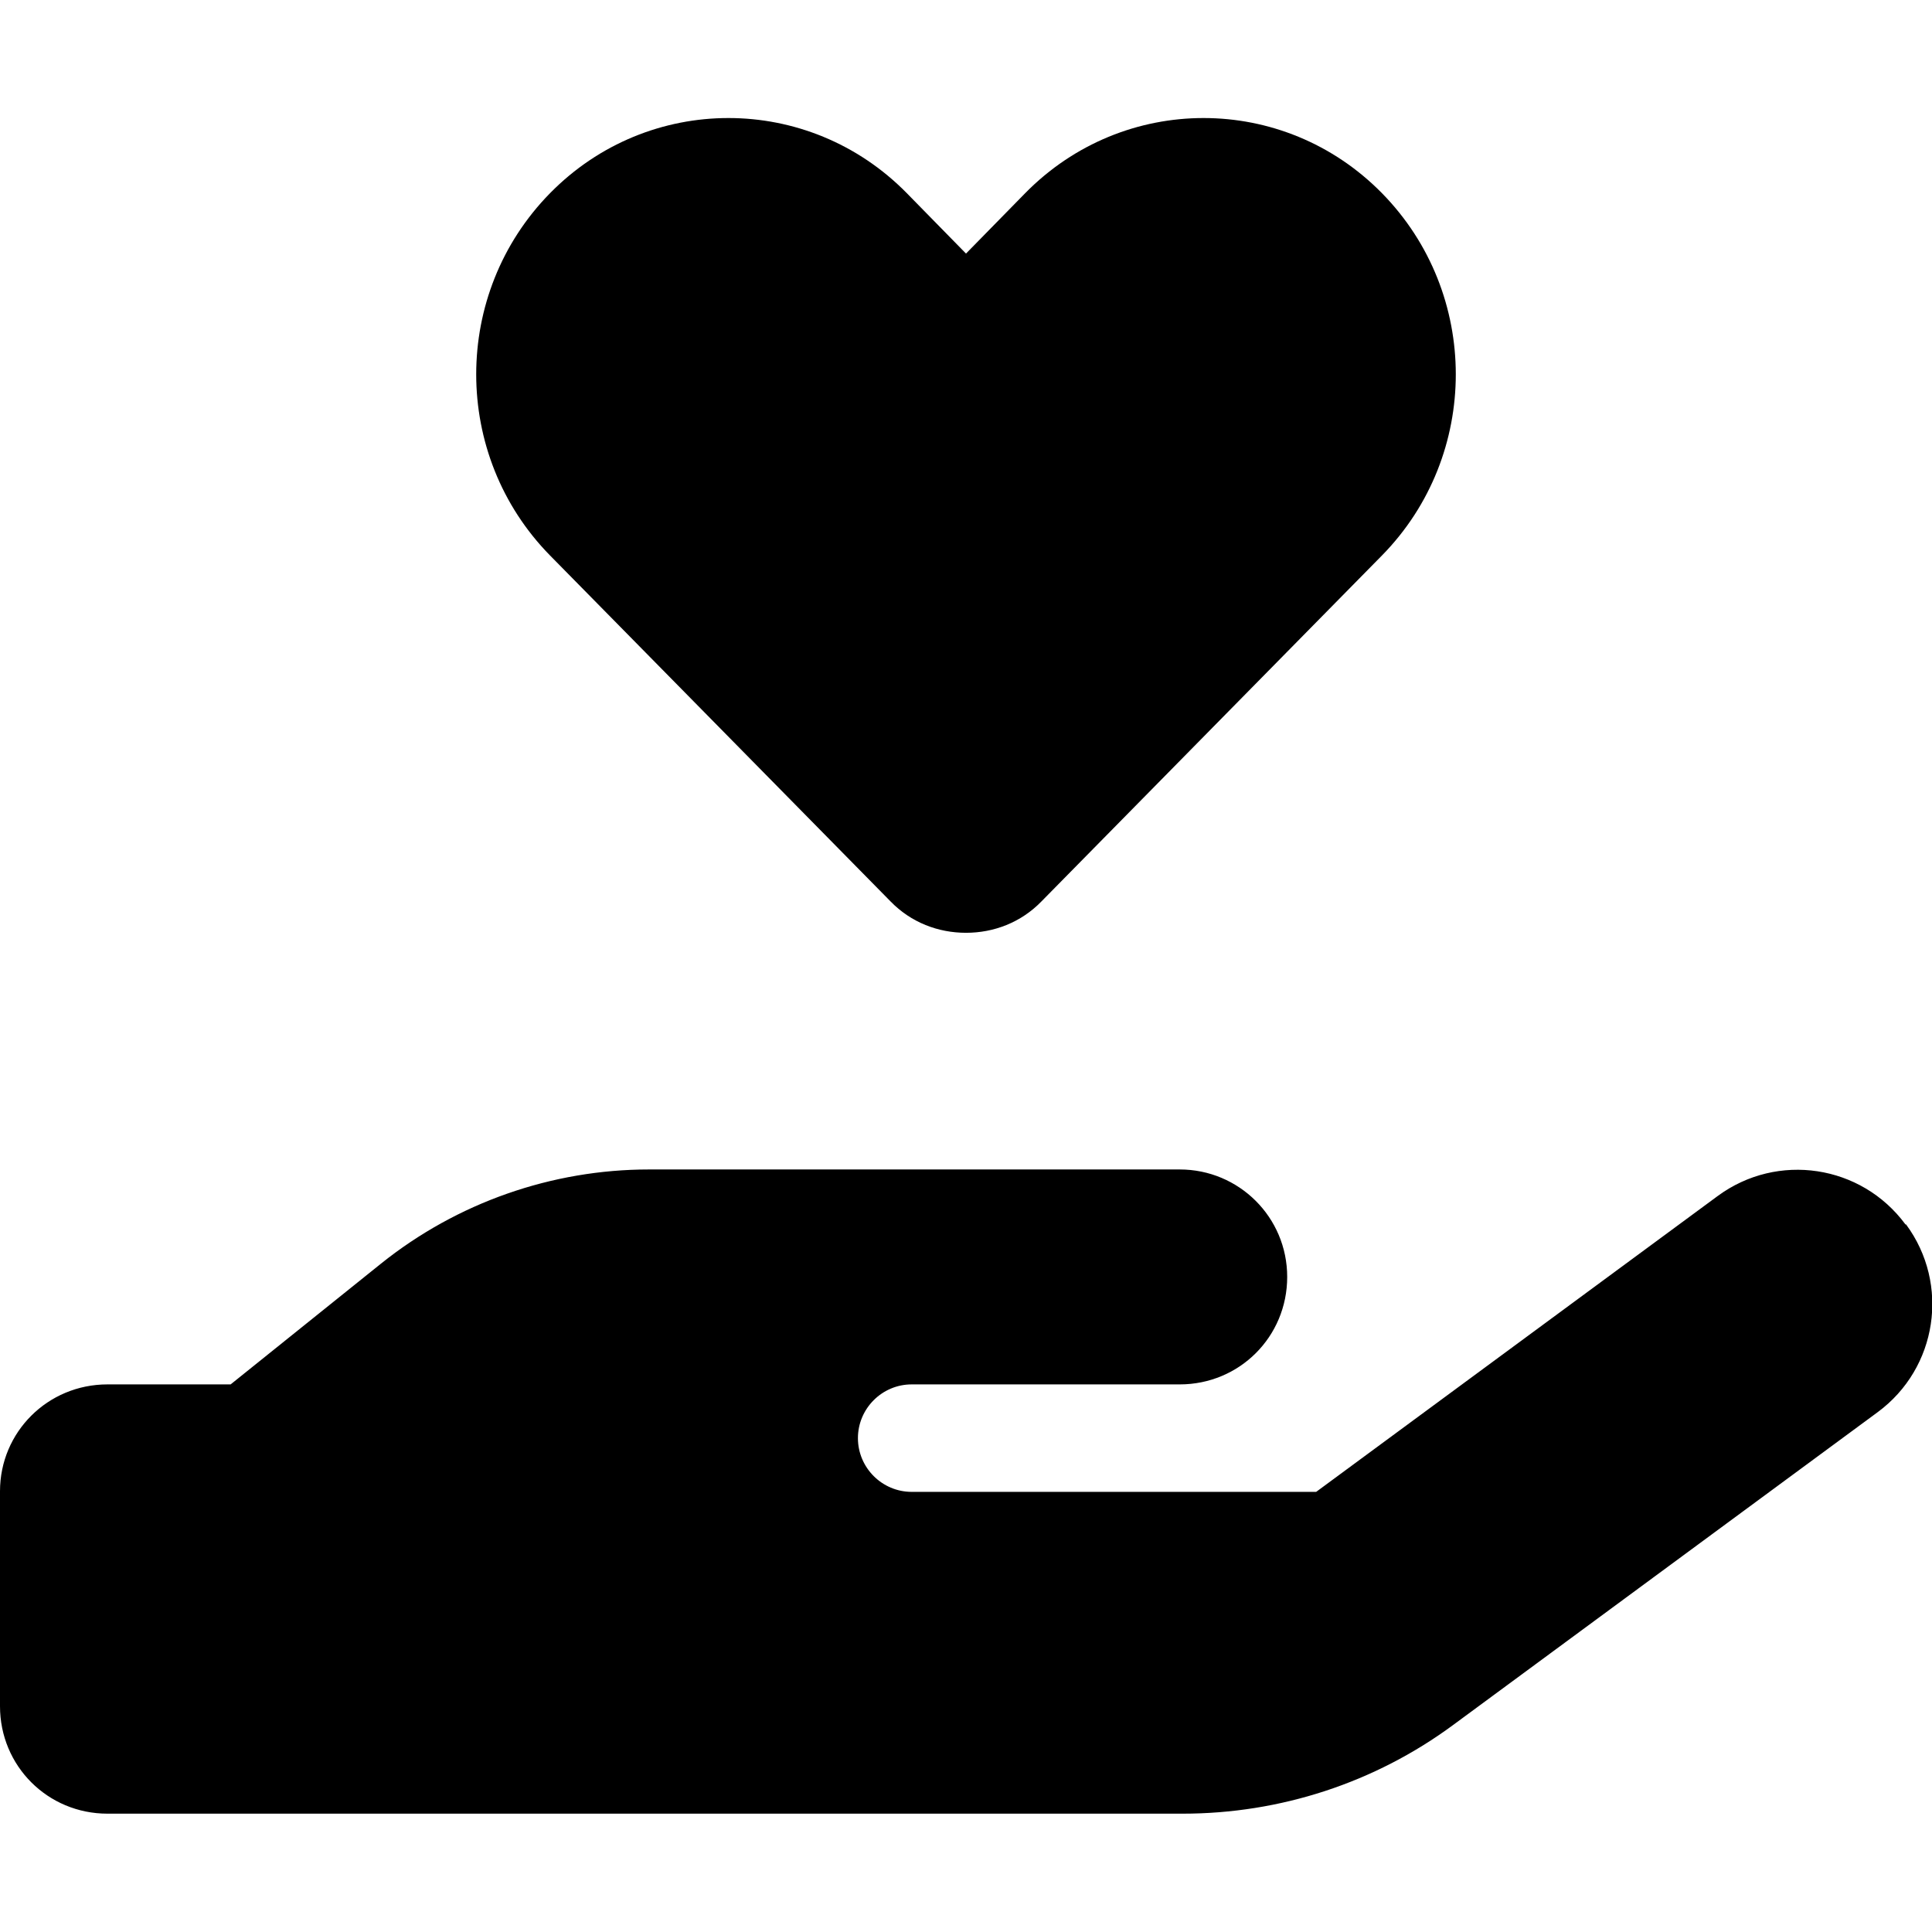 <?xml version="1.0" encoding="UTF-8"?>
<svg id="Ebene_1" data-name="Ebene 1" xmlns="http://www.w3.org/2000/svg" viewBox="0 0 32 32">
  <path d="M9.11,9.2c-1.63-1.66-1.63-4.34,0-6s4.28-1.66,5.91,0l.98,1,.98-1c1.63-1.66,4.28-1.66,5.91,0s1.63,4.34,0,6l-5.64,5.73c-.34.35-.79.52-1.25.52s-.91-.17-1.25-.52l-5.64-5.73ZM31.57,20.28c.73.99.52,2.38-.47,3.11l-7.03,5.18c-1.3.96-2.87,1.47-4.48,1.47H1.78C.79,30.04,0,29.25,0,28.26v-3.56C0,23.72.79,22.93,1.78,22.93h2.04l2.49-2c1.26-1.01,2.83-1.56,4.44-1.56h8.79c.98,0,1.78.79,1.78,1.78s-.79,1.78-1.78,1.78h-4.44c-.49,0-.89.4-.89.89s.4.89.89.89h6.7l6.65-4.9c.99-.73,2.38-.52,3.11.47ZM10.76,22.93h-.05.05Z"/>
</svg>